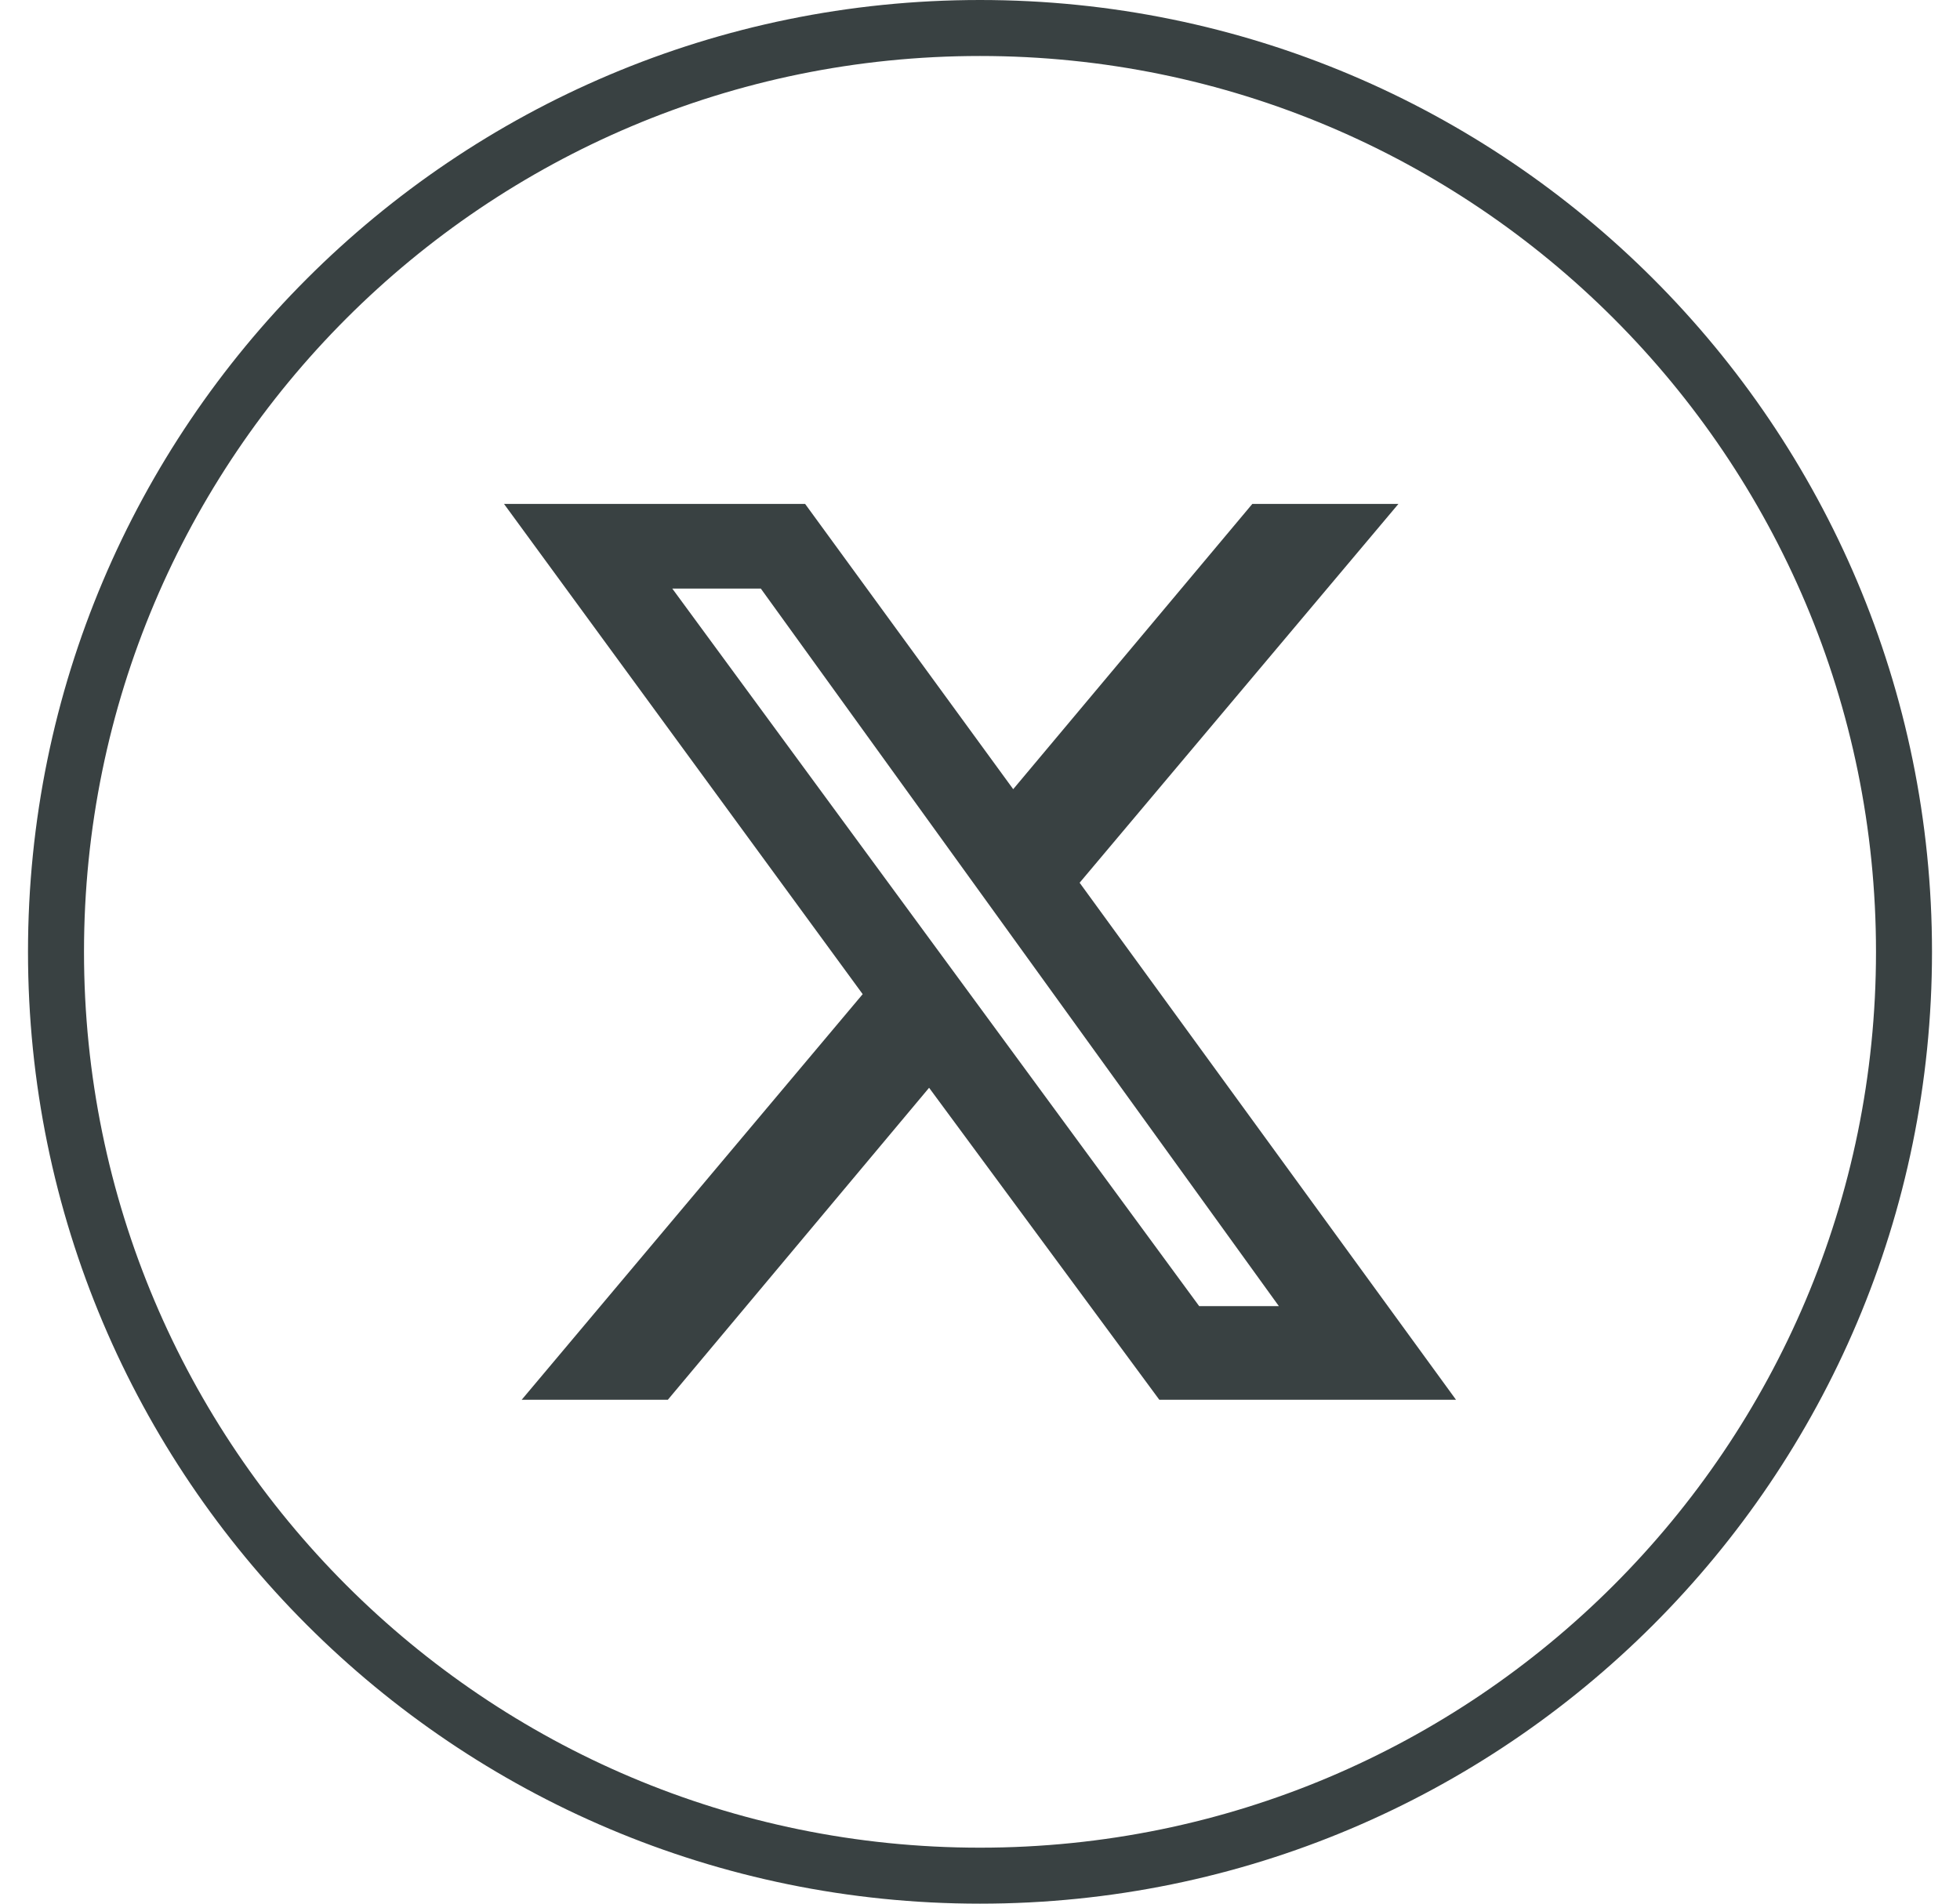 <svg width="35" height="34" viewBox="0 0 35 34" fill="none" xmlns="http://www.w3.org/2000/svg">
<g clip-path="url(#clip0_5_2)">
<path d="M17.5 33.5C26.613 33.5 34 26.113 34 17C34 7.887 26.613 0.5 17.5 0.5C8.387 0.5 1 7.887 1 17C1 26.113 8.387 33.5 17.5 33.5Z" stroke="#394142"/>
<path fill-rule="evenodd" clip-rule="evenodd" d="M16.591 19.428L20.702 25H26L19.279 15.766L24.972 9H22.363L18.093 14.095L14.377 9H9L15.405 17.756L9.316 25H11.926L16.591 19.428ZM12.005 10.512L21.414 23.328H22.837L13.586 10.512H12.005Z" fill="#394142"/>
</g>
<defs>
<clipPath id="clip0_5_2">
<rect width="35" height="34" fill="white"/>
</clipPath>
</defs>
</svg>
